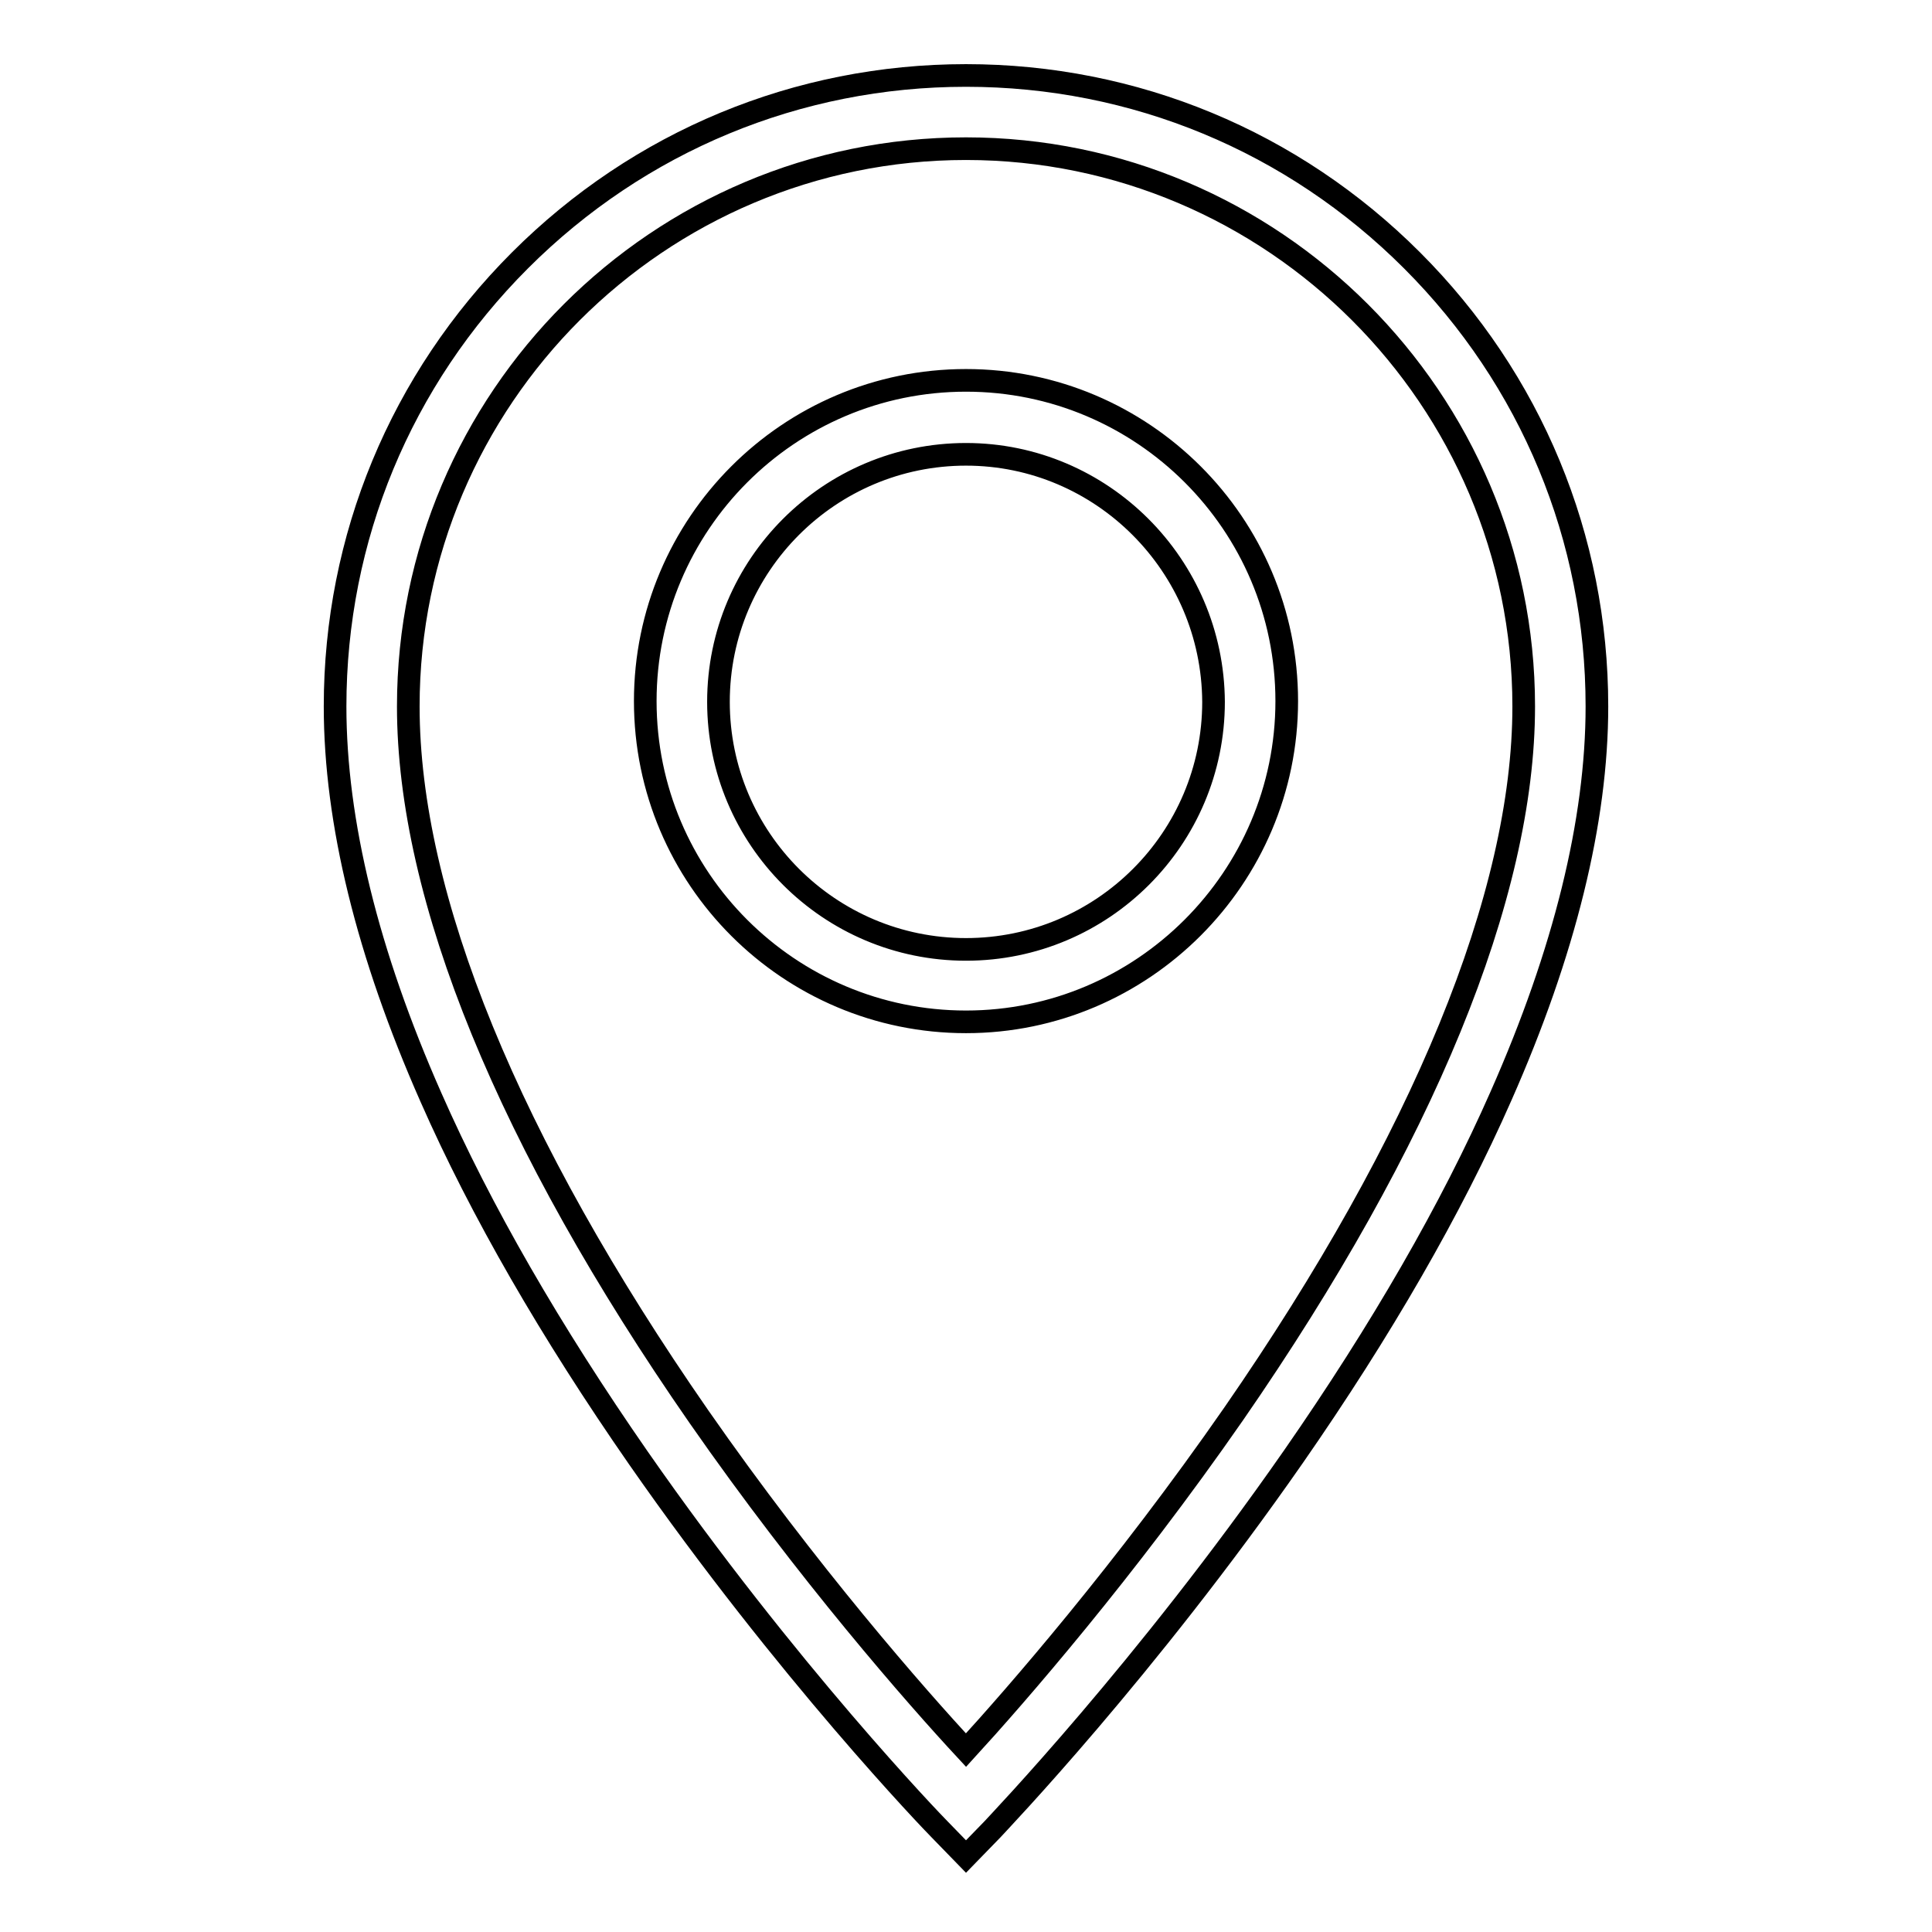 <?xml version="1.0" encoding="utf-8"?>
<!-- Svg Vector Icons : http://www.onlinewebfonts.com/icon -->
<!DOCTYPE svg PUBLIC "-//W3C//DTD SVG 1.1//EN" "http://www.w3.org/Graphics/SVG/1.1/DTD/svg11.dtd">
<svg version="1.1" xmlns="http://www.w3.org/2000/svg" xmlns:xlink="http://www.w3.org/1999/xlink" x="0px" y="0px" viewBox="0 0 256 256" enable-background="new 0 0 256 256" xml:space="preserve">
<g><g><path stroke-width="3" fill-opacity="0" stroke="#000000"  d="M128,246l-3.5-3.6c-0.8-0.8-20.2-20.9-39.9-49.2c-11.6-16.7-20.9-32.8-27.5-47.8c-8.4-19-12.7-36.5-12.7-51.8c0-22.3,8.7-43.3,24.5-59.1C84.7,18.7,105.7,10,128,10c22.3,0,43.3,8.7,59.1,24.5c15.8,15.8,24.5,36.8,24.5,59.1c0,15.2-4.3,32.6-12.7,51.6c-6.6,15-15.9,31.1-27.5,47.8c-19.7,28.3-39.1,48.5-39.9,49.4L128,246z M128,19.7c-40.7,0-73.9,33.1-73.9,73.9c0,25.3,13.3,57.8,38.5,94.1c14.4,20.7,28.9,37.2,35.4,44.2c6.5-7.1,21-23.7,35.5-44.6c25.1-36.3,38.4-68.7,38.4-93.7C201.9,52.9,168.7,19.7,128,19.7z M128,135.4c-23.4,0-42.5-19-42.5-42.5c0-23.4,19-42.5,42.5-42.5c23.4,0,42.5,19,42.5,42.5C170.5,116.3,151.4,135.4,128,135.4z M128,60.2c-18.1,0-32.8,14.7-32.8,32.8c0,18.1,14.7,32.8,32.8,32.8s32.8-14.7,32.8-32.8C160.7,74.9,146,60.2,128,60.2z"/></g></g>
</svg>